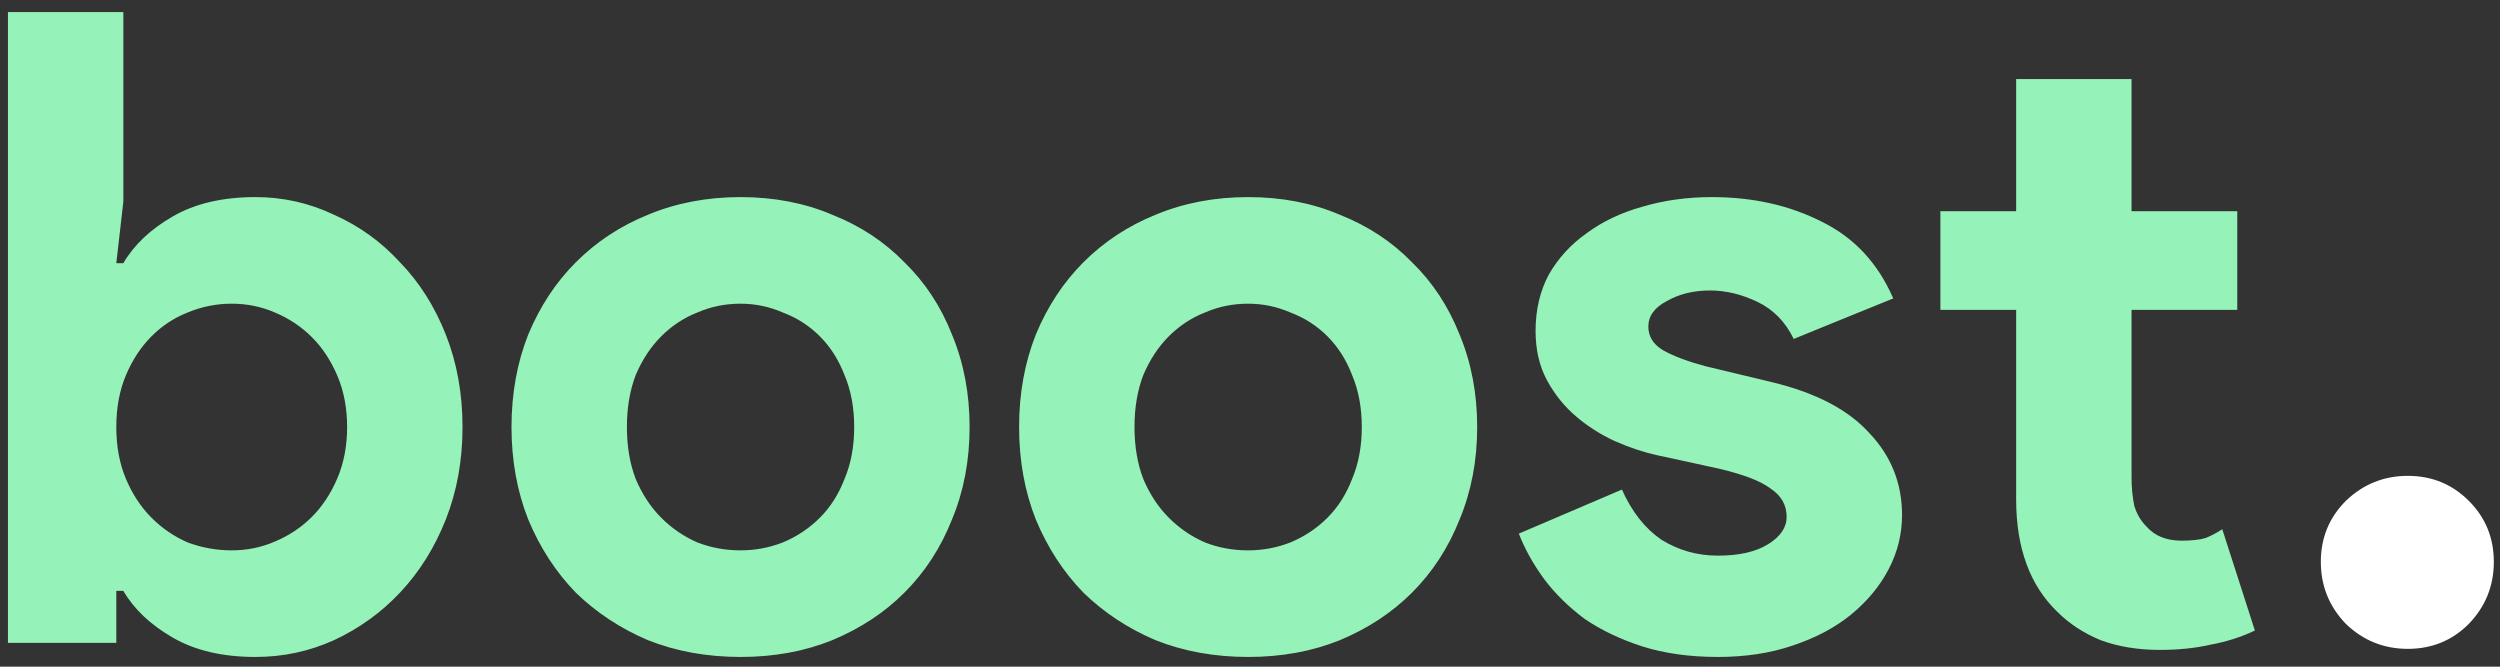 <svg width="105" height="28" viewBox="0 0 105 28" fill="none" xmlns="http://www.w3.org/2000/svg">
<rect x="0" y="0" width="105" height="28" fill="#333333" stroke="none"/>
<path d="M0.334 0.508H5.181V8.463L4.885 11.053H5.181C5.625 10.288 6.315 9.635 7.253 9.092C8.19 8.549 9.349 8.278 10.731 8.278C11.89 8.278 12.988 8.525 14.024 9.018C15.084 9.487 16.009 10.153 16.799 11.016C17.613 11.855 18.254 12.866 18.723 14.05C19.191 15.234 19.426 16.529 19.426 17.935C19.426 19.341 19.191 20.636 18.723 21.82C18.254 23.004 17.613 24.028 16.799 24.891C16.009 25.73 15.084 26.396 14.024 26.889C12.988 27.358 11.89 27.592 10.731 27.592C9.349 27.592 8.19 27.321 7.253 26.778C6.315 26.235 5.625 25.582 5.181 24.817H4.885V27H0.334V0.508ZM9.732 23.115C10.373 23.115 10.977 22.992 11.545 22.745C12.137 22.498 12.655 22.153 13.099 21.709C13.543 21.265 13.9 20.722 14.172 20.081C14.443 19.44 14.579 18.724 14.579 17.935C14.579 17.146 14.443 16.43 14.172 15.789C13.9 15.148 13.543 14.605 13.099 14.161C12.655 13.717 12.137 13.372 11.545 13.125C10.977 12.878 10.373 12.755 9.732 12.755C9.09 12.755 8.474 12.878 7.882 13.125C7.314 13.347 6.809 13.68 6.365 14.124C5.921 14.568 5.563 15.111 5.292 15.752C5.02 16.393 4.885 17.121 4.885 17.935C4.885 18.749 5.02 19.477 5.292 20.118C5.563 20.759 5.921 21.302 6.365 21.746C6.809 22.19 7.314 22.535 7.882 22.782C8.474 23.004 9.09 23.115 9.732 23.115ZM31.103 8.278C32.509 8.278 33.792 8.525 34.951 9.018C36.135 9.487 37.147 10.153 37.985 11.016C38.849 11.855 39.515 12.866 39.983 14.05C40.477 15.234 40.723 16.529 40.723 17.935C40.723 19.341 40.477 20.636 39.983 21.82C39.515 23.004 38.849 24.028 37.985 24.891C37.147 25.73 36.135 26.396 34.951 26.889C33.792 27.358 32.509 27.592 31.103 27.592C29.697 27.592 28.402 27.358 27.218 26.889C26.059 26.396 25.048 25.73 24.184 24.891C23.346 24.028 22.68 23.004 22.186 21.82C21.718 20.636 21.483 19.341 21.483 17.935C21.483 16.529 21.718 15.234 22.186 14.05C22.68 12.866 23.346 11.855 24.184 11.016C25.048 10.153 26.059 9.487 27.218 9.018C28.402 8.525 29.697 8.278 31.103 8.278ZM31.103 23.115C31.72 23.115 32.312 23.004 32.879 22.782C33.471 22.535 33.989 22.19 34.433 21.746C34.877 21.302 35.223 20.759 35.469 20.118C35.741 19.477 35.876 18.749 35.876 17.935C35.876 17.121 35.741 16.393 35.469 15.752C35.223 15.111 34.877 14.568 34.433 14.124C33.989 13.68 33.471 13.347 32.879 13.125C32.312 12.878 31.72 12.755 31.103 12.755C30.462 12.755 29.858 12.878 29.29 13.125C28.723 13.347 28.217 13.68 27.773 14.124C27.329 14.568 26.972 15.111 26.7 15.752C26.454 16.393 26.33 17.121 26.33 17.935C26.33 18.749 26.454 19.477 26.7 20.118C26.972 20.759 27.329 21.302 27.773 21.746C28.217 22.19 28.723 22.535 29.29 22.782C29.858 23.004 30.462 23.115 31.103 23.115ZM52.422 8.278C53.828 8.278 55.11 8.525 56.27 9.018C57.454 9.487 58.465 10.153 59.304 11.016C60.167 11.855 60.833 12.866 61.302 14.05C61.795 15.234 62.042 16.529 62.042 17.935C62.042 19.341 61.795 20.636 61.302 21.82C60.833 23.004 60.167 24.028 59.304 24.891C58.465 25.73 57.454 26.396 56.27 26.889C55.11 27.358 53.828 27.592 52.422 27.592C51.016 27.592 49.721 27.358 48.537 26.889C47.377 26.396 46.366 25.73 45.503 24.891C44.664 24.028 43.998 23.004 43.505 21.82C43.036 20.636 42.802 19.341 42.802 17.935C42.802 16.529 43.036 15.234 43.505 14.05C43.998 12.866 44.664 11.855 45.503 11.016C46.366 10.153 47.377 9.487 48.537 9.018C49.721 8.525 51.016 8.278 52.422 8.278ZM52.422 23.115C53.038 23.115 53.63 23.004 54.198 22.782C54.79 22.535 55.308 22.19 55.752 21.746C56.196 21.302 56.541 20.759 56.788 20.118C57.059 19.477 57.195 18.749 57.195 17.935C57.195 17.121 57.059 16.393 56.788 15.752C56.541 15.111 56.196 14.568 55.752 14.124C55.308 13.68 54.79 13.347 54.198 13.125C53.63 12.878 53.038 12.755 52.422 12.755C51.78 12.755 51.176 12.878 50.609 13.125C50.041 13.347 49.536 13.68 49.092 14.124C48.648 14.568 48.29 15.111 48.019 15.752C47.772 16.393 47.649 17.121 47.649 17.935C47.649 18.749 47.772 19.477 48.019 20.118C48.29 20.759 48.648 21.302 49.092 21.746C49.536 22.19 50.041 22.535 50.609 22.782C51.176 23.004 51.78 23.115 52.422 23.115ZM72.153 27.592C70.969 27.592 69.909 27.444 68.971 27.148C68.059 26.852 67.257 26.47 66.566 26.001C65.9 25.508 65.333 24.953 64.864 24.336C64.396 23.695 64.038 23.053 63.791 22.412L68.12 20.562C68.54 21.499 69.095 22.202 69.785 22.671C70.501 23.115 71.29 23.337 72.153 23.337C73.041 23.337 73.744 23.177 74.262 22.856C74.78 22.535 75.039 22.153 75.039 21.709C75.039 21.216 74.817 20.821 74.373 20.525C73.954 20.204 73.214 19.921 72.153 19.674L69.6 19.119C69.033 18.996 68.441 18.798 67.824 18.527C67.232 18.256 66.69 17.91 66.196 17.491C65.703 17.072 65.296 16.566 64.975 15.974C64.655 15.382 64.494 14.691 64.494 13.902C64.494 13.014 64.679 12.225 65.049 11.534C65.444 10.843 65.974 10.264 66.64 9.795C67.306 9.302 68.083 8.932 68.971 8.685C69.884 8.414 70.858 8.278 71.894 8.278C73.621 8.278 75.163 8.623 76.519 9.314C77.876 9.98 78.875 11.053 79.516 12.533L75.335 14.235C74.99 13.52 74.484 13.002 73.818 12.681C73.152 12.36 72.486 12.2 71.82 12.2C71.13 12.2 70.525 12.348 70.007 12.644C69.489 12.915 69.23 13.273 69.23 13.717C69.23 14.136 69.44 14.469 69.859 14.716C70.303 14.963 70.895 15.185 71.635 15.382L74.41 16.048C76.26 16.492 77.629 17.207 78.517 18.194C79.43 19.156 79.886 20.303 79.886 21.635C79.886 22.424 79.701 23.177 79.331 23.892C78.961 24.607 78.431 25.249 77.74 25.816C77.074 26.359 76.26 26.79 75.298 27.111C74.361 27.432 73.313 27.592 72.153 27.592ZM84.678 13.014H81.496V8.87H84.678V3.32H89.525V8.87H93.965V13.014H89.525V20.044C89.525 20.463 89.562 20.858 89.636 21.228C89.735 21.573 89.908 21.869 90.154 22.116C90.5 22.511 90.993 22.708 91.634 22.708C92.054 22.708 92.387 22.671 92.633 22.597C92.88 22.498 93.114 22.375 93.336 22.227L94.705 26.482C94.138 26.753 93.521 26.951 92.855 27.074C92.214 27.222 91.499 27.296 90.709 27.296C89.797 27.296 88.97 27.16 88.23 26.889C87.515 26.593 86.911 26.198 86.417 25.705C85.258 24.595 84.678 23.016 84.678 20.969V13.014Z" fill="#95F2B8"/>
<path d="M101.129 27.252C100.121 27.252 99.253 26.902 98.525 26.202C97.825 25.474 97.475 24.606 97.475 23.598C97.475 22.59 97.825 21.736 98.525 21.036C99.253 20.336 100.121 19.986 101.129 19.986C102.137 19.986 102.991 20.336 103.691 21.036C104.391 21.736 104.741 22.59 104.741 23.598C104.741 24.606 104.391 25.474 103.691 26.202C102.991 26.902 102.137 27.252 101.129 27.252Z" fill="white"/>
</svg>
